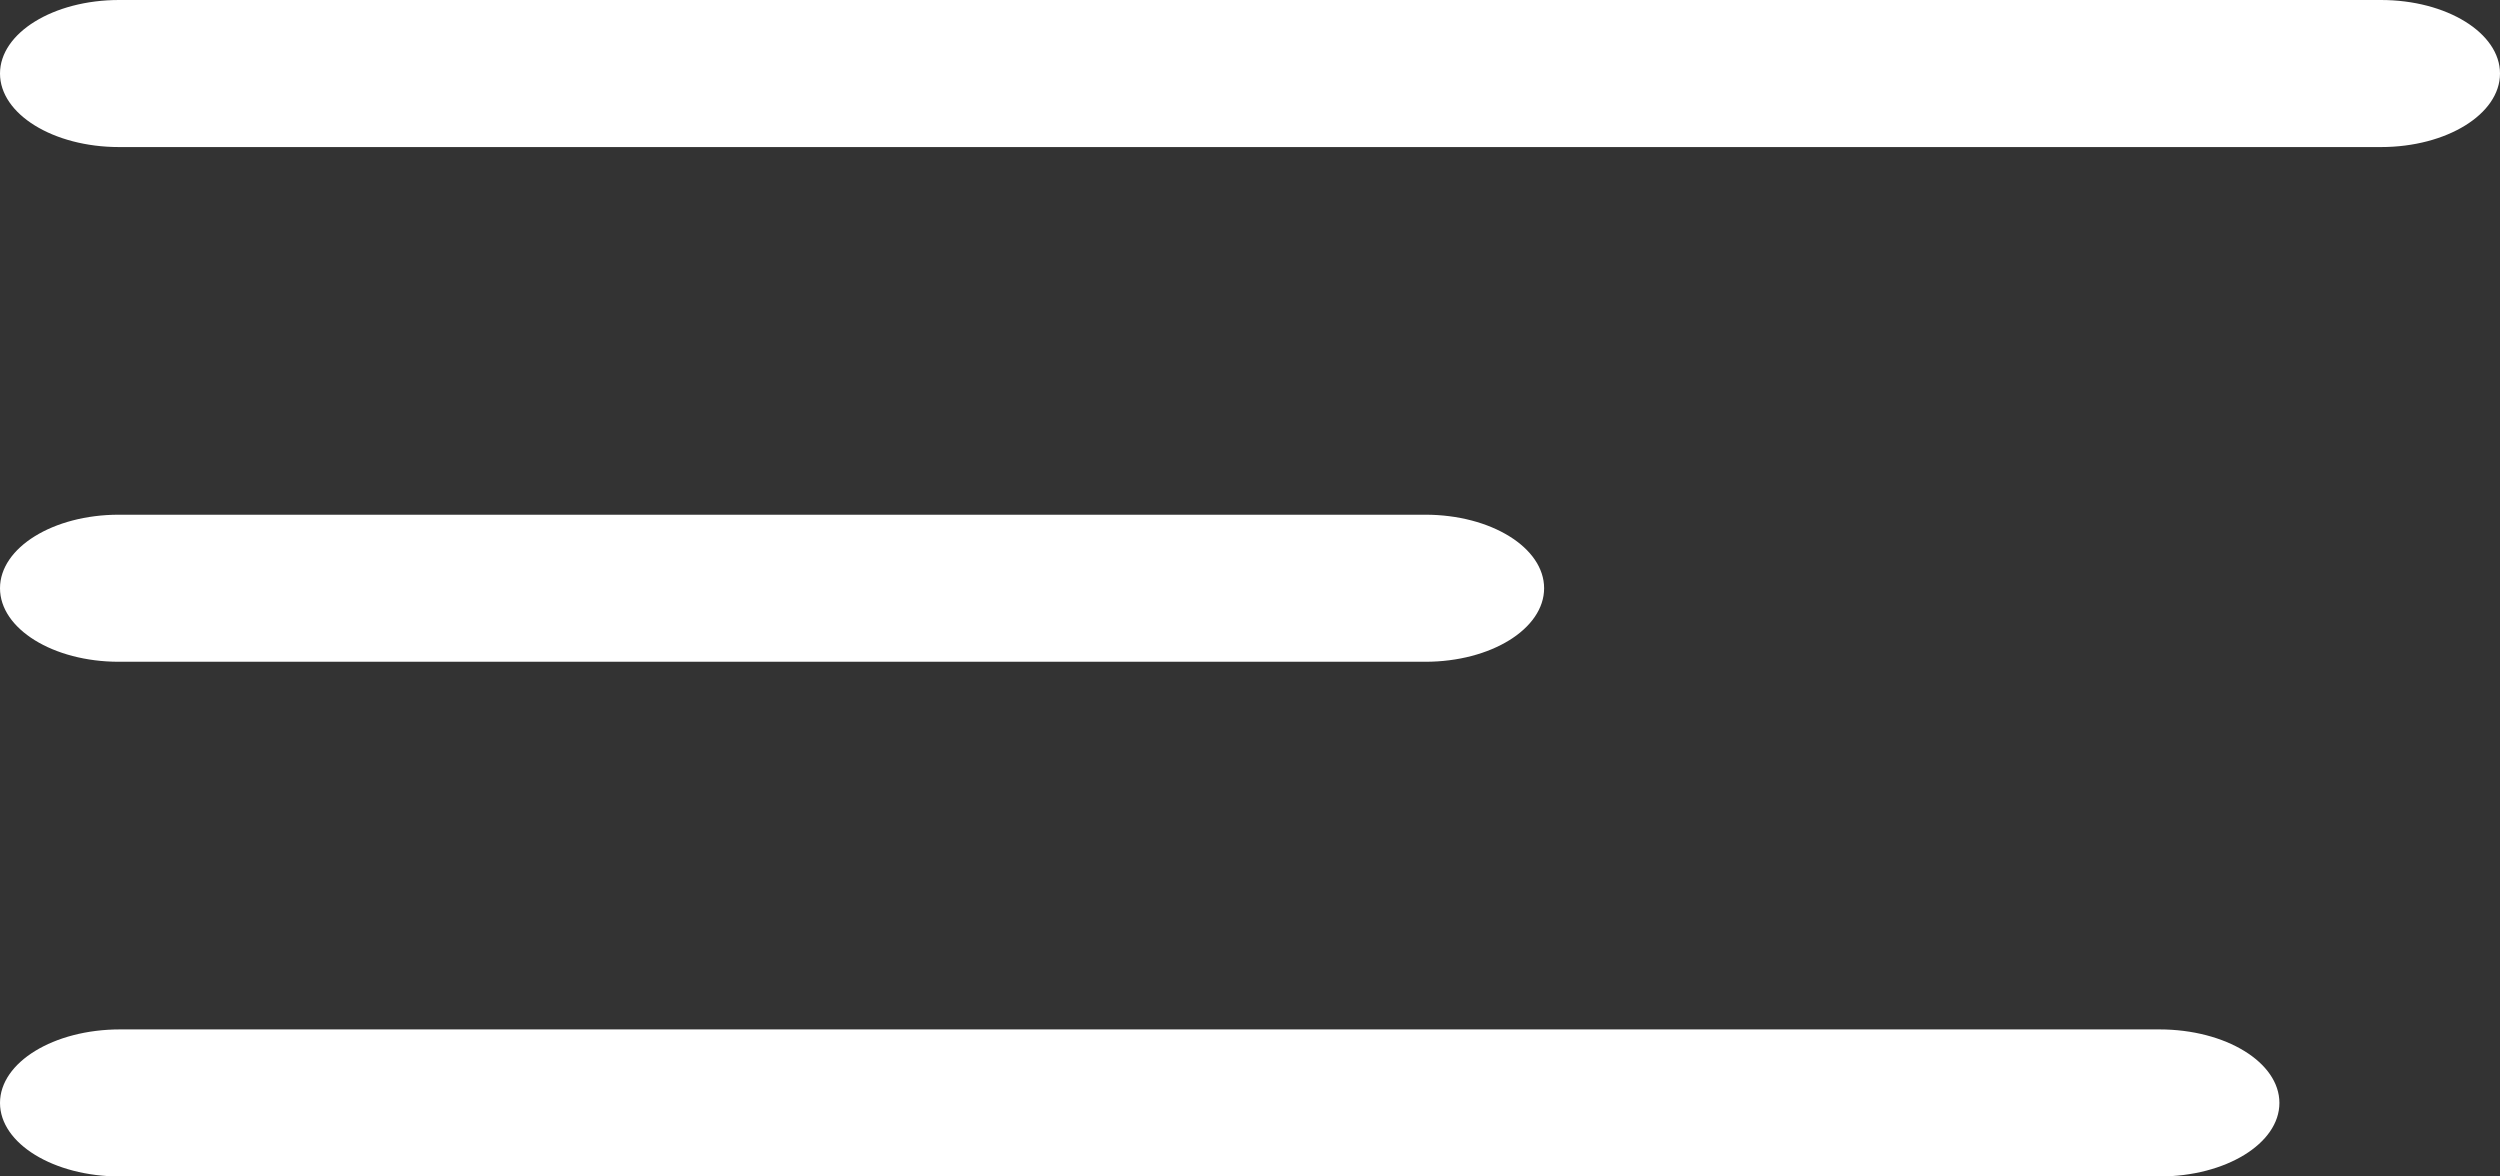 <?xml version="1.0" encoding="UTF-8"?> <svg xmlns="http://www.w3.org/2000/svg" width="34" height="16" viewBox="0 0 34 16" fill="none"><rect x="0" y="0" width="34" height="16" fill="#333333" stroke="none"/><path d="M0 1C0 0.448 0.725 0 1.619 0H32.381C33.275 0 34 0.448 34 1C34 1.552 33.275 2 32.381 2H1.619C0.725 2 0 1.552 0 1Z" fill="white"></path><path d="M0 8C0 7.448 0.723 7 1.615 7L19.385 7C20.277 7 21 7.448 21 8C21 8.552 20.277 9 19.385 9L1.615 9C0.723 9 0 8.552 0 8Z" fill="white"></path><path d="M1.632 14C0.73 14 0 14.448 0 15C0 15.552 0.73 16 1.632 16H29.368C30.27 16 31 15.552 31 15C31 14.448 30.27 14 29.368 14H1.632Z" fill="white"></path></svg> 